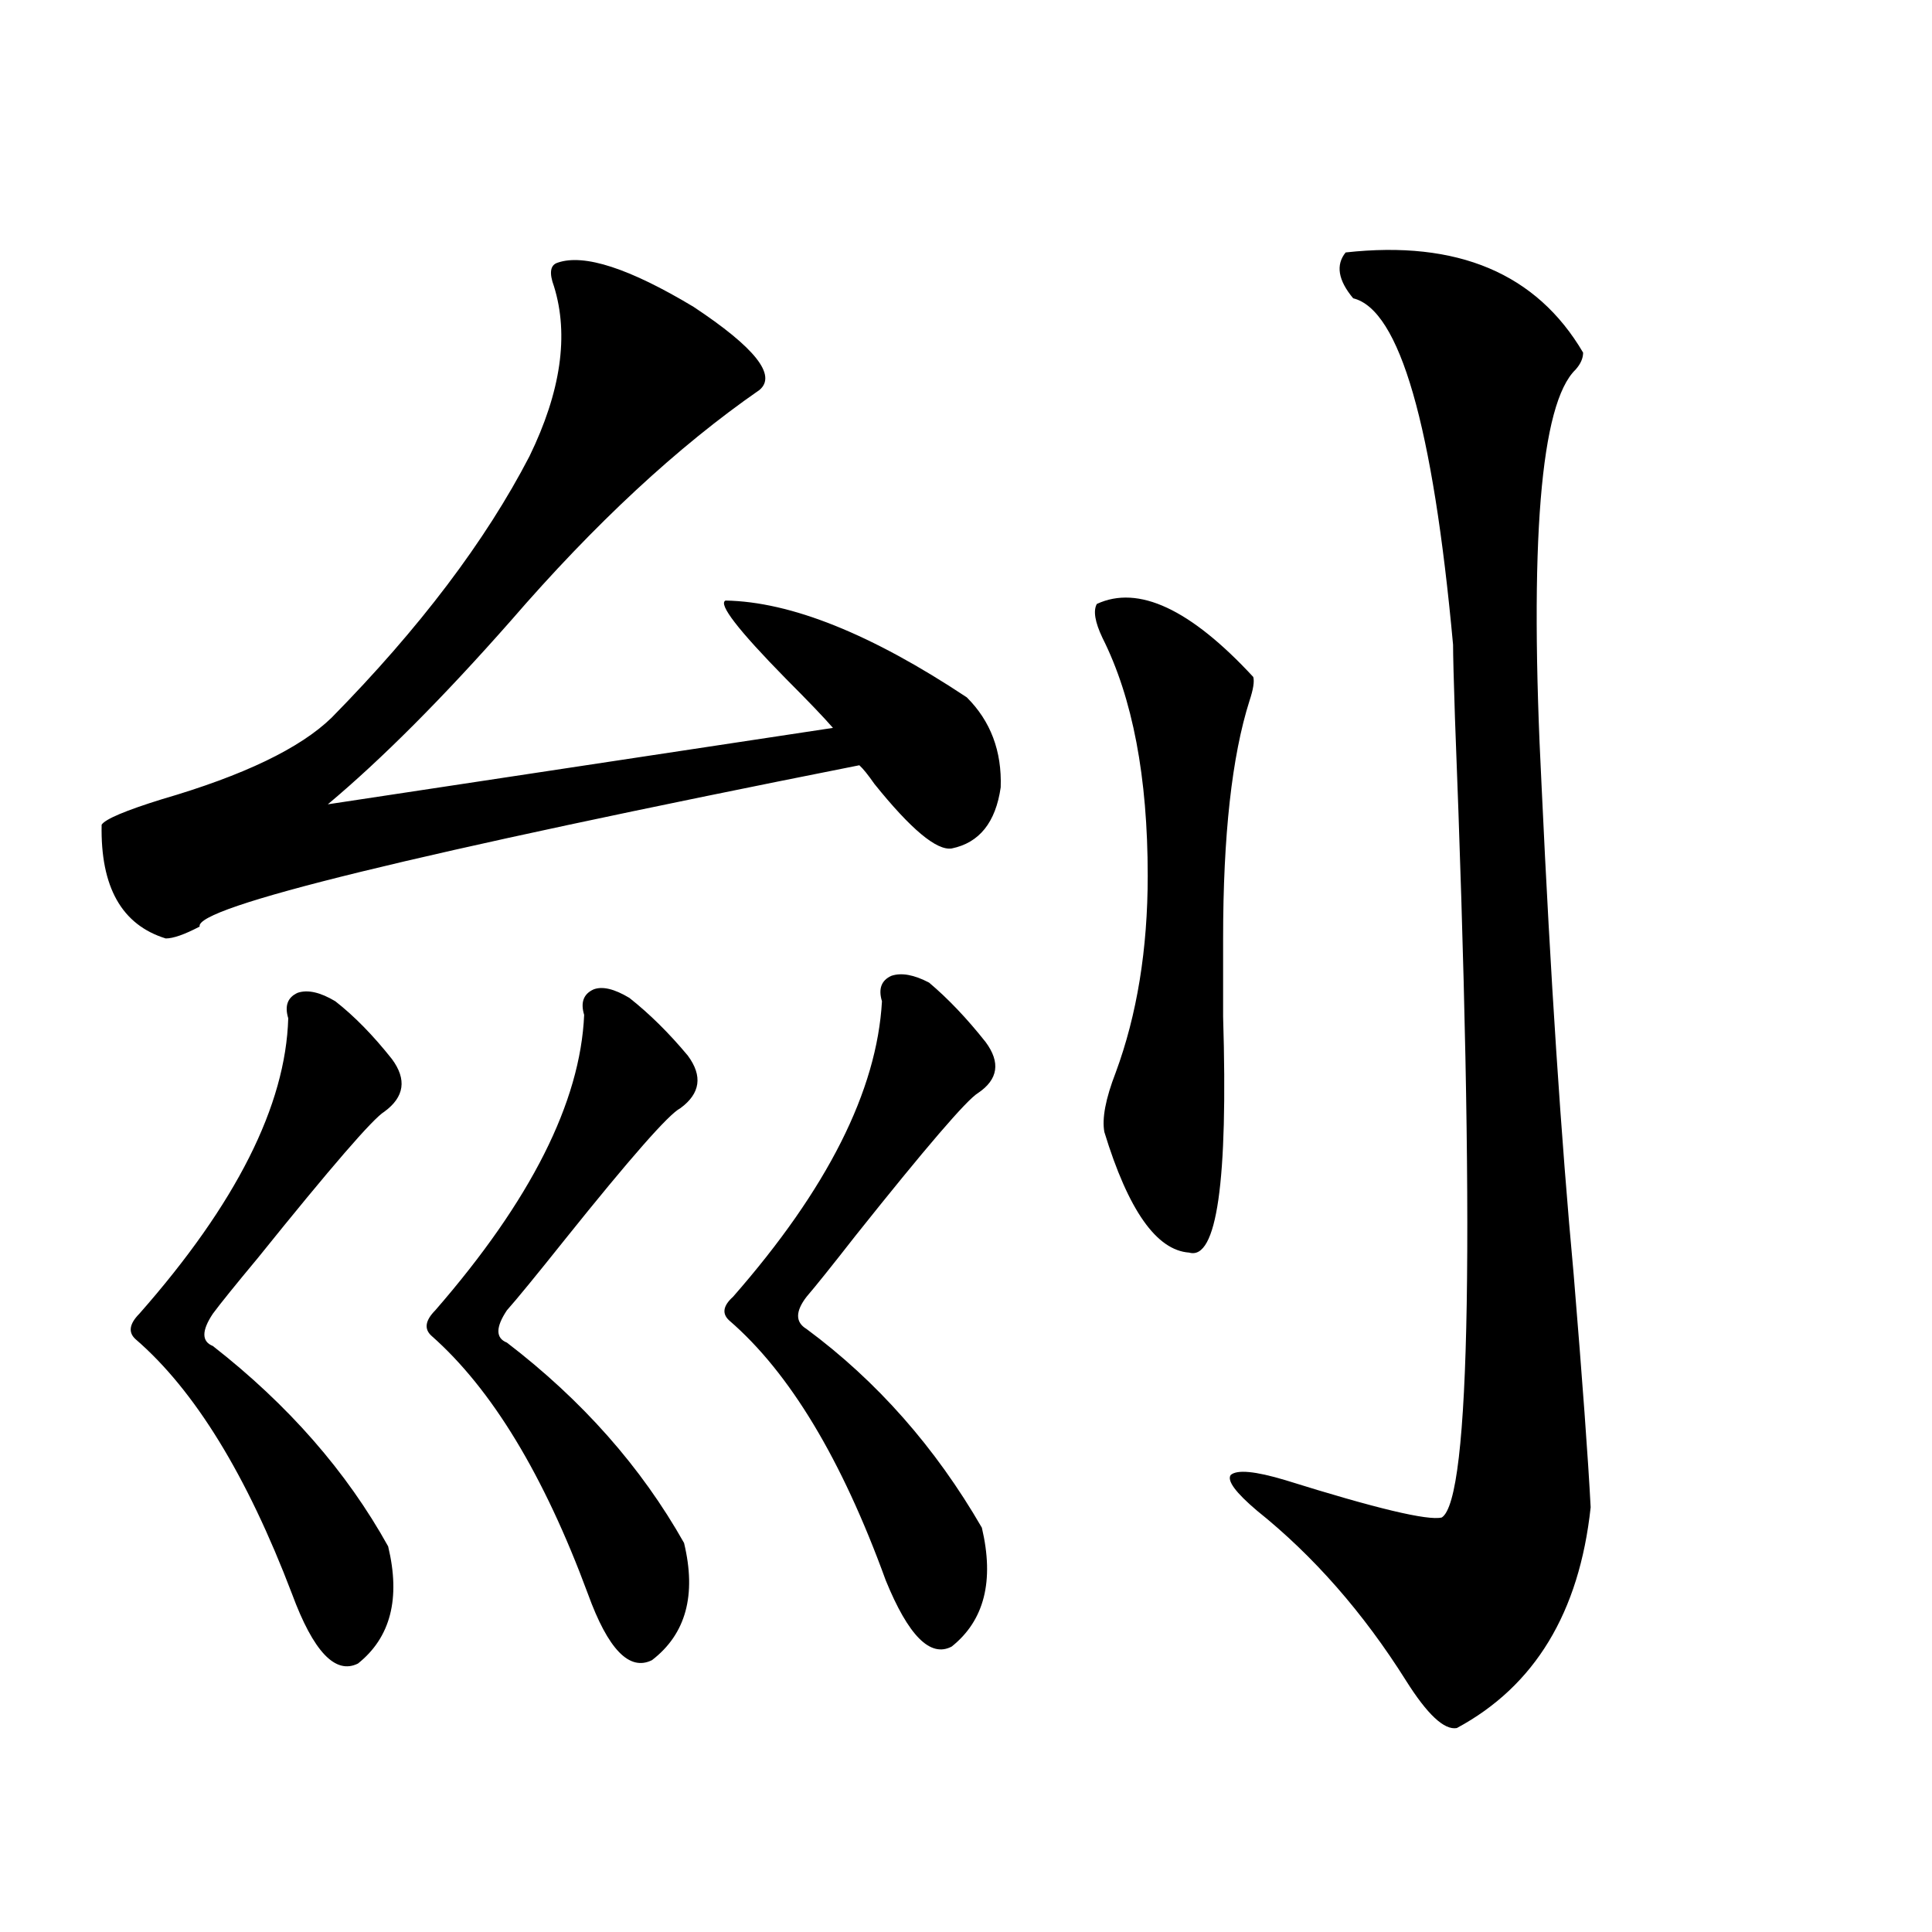 <?xml version="1.0" encoding="utf-8"?>
<!-- Generator: Adobe Illustrator 16.0.0, SVG Export Plug-In . SVG Version: 6.00 Build 0)  -->
<!DOCTYPE svg PUBLIC "-//W3C//DTD SVG 1.1//EN" "http://www.w3.org/Graphics/SVG/1.1/DTD/svg11.dtd">
<svg version="1.1" id="图层_1" xmlns="http://www.w3.org/2000/svg" xmlns:xlink="http://www.w3.org/1999/xlink" x="0px" y="0px"
	 width="1000px" height="1000px" viewBox="0 0 1000 1000" enable-background="new 0 0 1000 1000" xml:space="preserve">
<path d="M288.7,135.941c13.658-4.683,37.072,2.939,70.242,22.852c31.859,21.094,43.246,35.459,34.146,43.066
	c-42.285,29.307-85.211,69.146-128.777,119.531c-35.121,39.854-66.675,71.494-94.632,94.922l261.457-39.551
	c-4.558-5.273-12.683-13.76-24.39-25.488c-24.725-25.186-35.121-38.672-31.219-40.43c33.811,0.591,75.44,17.29,124.875,50.098
	c12.348,12.305,18.201,27.837,17.561,46.582c-2.606,18.169-11.066,28.716-25.365,31.641c-7.805,1.182-21.143-9.956-39.999-33.398
	c-3.262-4.683-5.854-7.91-7.805-9.668c-230.238,45.703-344.062,73.54-341.455,83.496c-7.805,4.106-13.658,6.152-17.561,6.152
	c-22.773-7.031-33.825-26.655-33.17-58.887c1.951-2.925,12.348-7.319,31.219-13.184c42.271-12.305,71.538-26.367,87.803-42.188
	c45.518-46.279,79.663-91.406,102.437-135.352c16.25-33.398,20.487-62.69,12.683-87.891
	C284.143,141.215,284.798,137.123,288.7,135.941z M173.581,518.266c9.756,7.622,19.512,17.578,29.268,29.883
	c7.805,10.547,6.494,19.639-3.902,27.246c-5.854,3.516-27.651,28.716-65.364,75.586c-11.707,14.063-19.512,23.73-23.414,29.004
	c-5.854,8.789-5.854,14.365,0,16.699c39.023,30.474,69.267,65.039,90.729,103.711c6.494,26.944,1.296,47.159-15.609,60.645
	c-11.707,5.851-23.094-6.152-34.146-36.035c-23.414-61.523-50.41-105.469-80.974-131.836c-3.902-3.516-3.262-7.91,1.951-13.184
	c50.075-56.826,75.761-107.803,77.071-152.93c-1.951-6.44-0.335-10.835,4.878-13.184
	C159.268,512.113,165.776,513.583,173.581,518.266z M325.772,516.508c10.396,8.213,20.487,18.169,30.243,29.883
	c7.805,10.547,6.494,19.639-3.902,27.246c-5.854,2.939-25.7,25.488-59.511,67.676c-14.969,18.76-25.045,31.064-30.243,36.914
	c-5.854,8.789-5.854,14.365,0,16.699c39.023,29.883,69.587,64.463,91.705,103.711c6.494,26.944,0.976,47.159-16.585,60.645
	c-11.707,5.851-22.773-5.575-33.17-34.277c-22.773-61.523-49.755-106.045-80.974-133.594c-3.902-3.516-3.262-7.91,1.951-13.184
	c49.42-56.826,75.12-107.803,77.071-152.93c-1.951-6.44-0.335-10.835,4.878-13.184C311.779,510.355,317.968,511.825,325.772,516.508
	z M480.891,508.598c9.756,8.213,19.512,18.457,29.268,30.762c7.805,10.547,6.494,19.336-3.902,26.367
	c-5.854,3.516-26.996,28.125-63.413,73.828c-12.362,15.82-20.822,26.367-25.365,31.641c-5.854,7.622-5.854,13.184,0,16.699
	c36.417,26.958,66.66,61.235,90.729,102.832c6.494,27.549,1.296,48.038-15.609,61.523c-11.066,5.851-22.438-5.575-34.146-34.277
	c-22.773-62.69-49.755-107.515-80.974-134.473c-3.902-3.516-3.262-7.607,1.951-12.305c48.779-55.659,74.465-106.636,77.071-152.93
	c-1.951-6.44-0.335-10.835,4.878-13.184C466.577,503.324,473.086,504.506,480.891,508.598z M648.691,350.395
	c0.641,2.349,0,6.455-1.951,12.305c-9.115,28.716-13.658,69.736-13.658,123.047c0,9.971,0,23.442,0,40.43
	c2.592,85.557-3.262,126.274-17.561,122.168c-16.92-1.167-31.554-21.973-43.901-62.402c-1.311-7.031,0.641-17.275,5.854-30.762
	c11.052-29.883,16.585-63.857,16.585-101.953c0-50.977-7.805-91.982-23.414-123.047c-3.902-8.198-4.878-14.063-2.927-17.578
	C589.181,302.646,616.162,315.238,648.691,350.395z M696.495,130.668c57.88-6.44,98.854,10.85,122.924,51.855
	c0,2.939-1.311,5.864-3.902,8.789c-18.216,17.578-24.069,89.648-17.561,216.211c4.543,97.861,10.076,181.934,16.585,252.246
	c4.543,55.083,7.47,95.225,8.78,120.41c-5.854,54.492-28.947,92.574-69.267,114.258c-6.509,1.168-15.289-7.031-26.341-24.609
	c-22.118-35.156-47.804-64.448-77.071-87.891c-11.066-9.365-15.609-15.518-13.658-18.457c3.247-2.925,12.683-2.046,28.292,2.637
	c46.828,14.653,73.81,21.094,80.974,19.336c14.954-9.365,17.226-147.354,6.829-413.965c-0.655-19.912-0.976-32.52-0.976-37.793
	c-10.411-113.667-27.651-173.433-51.706-179.297C692.593,145.033,691.282,137.123,696.495,130.668z"/>
</svg>

